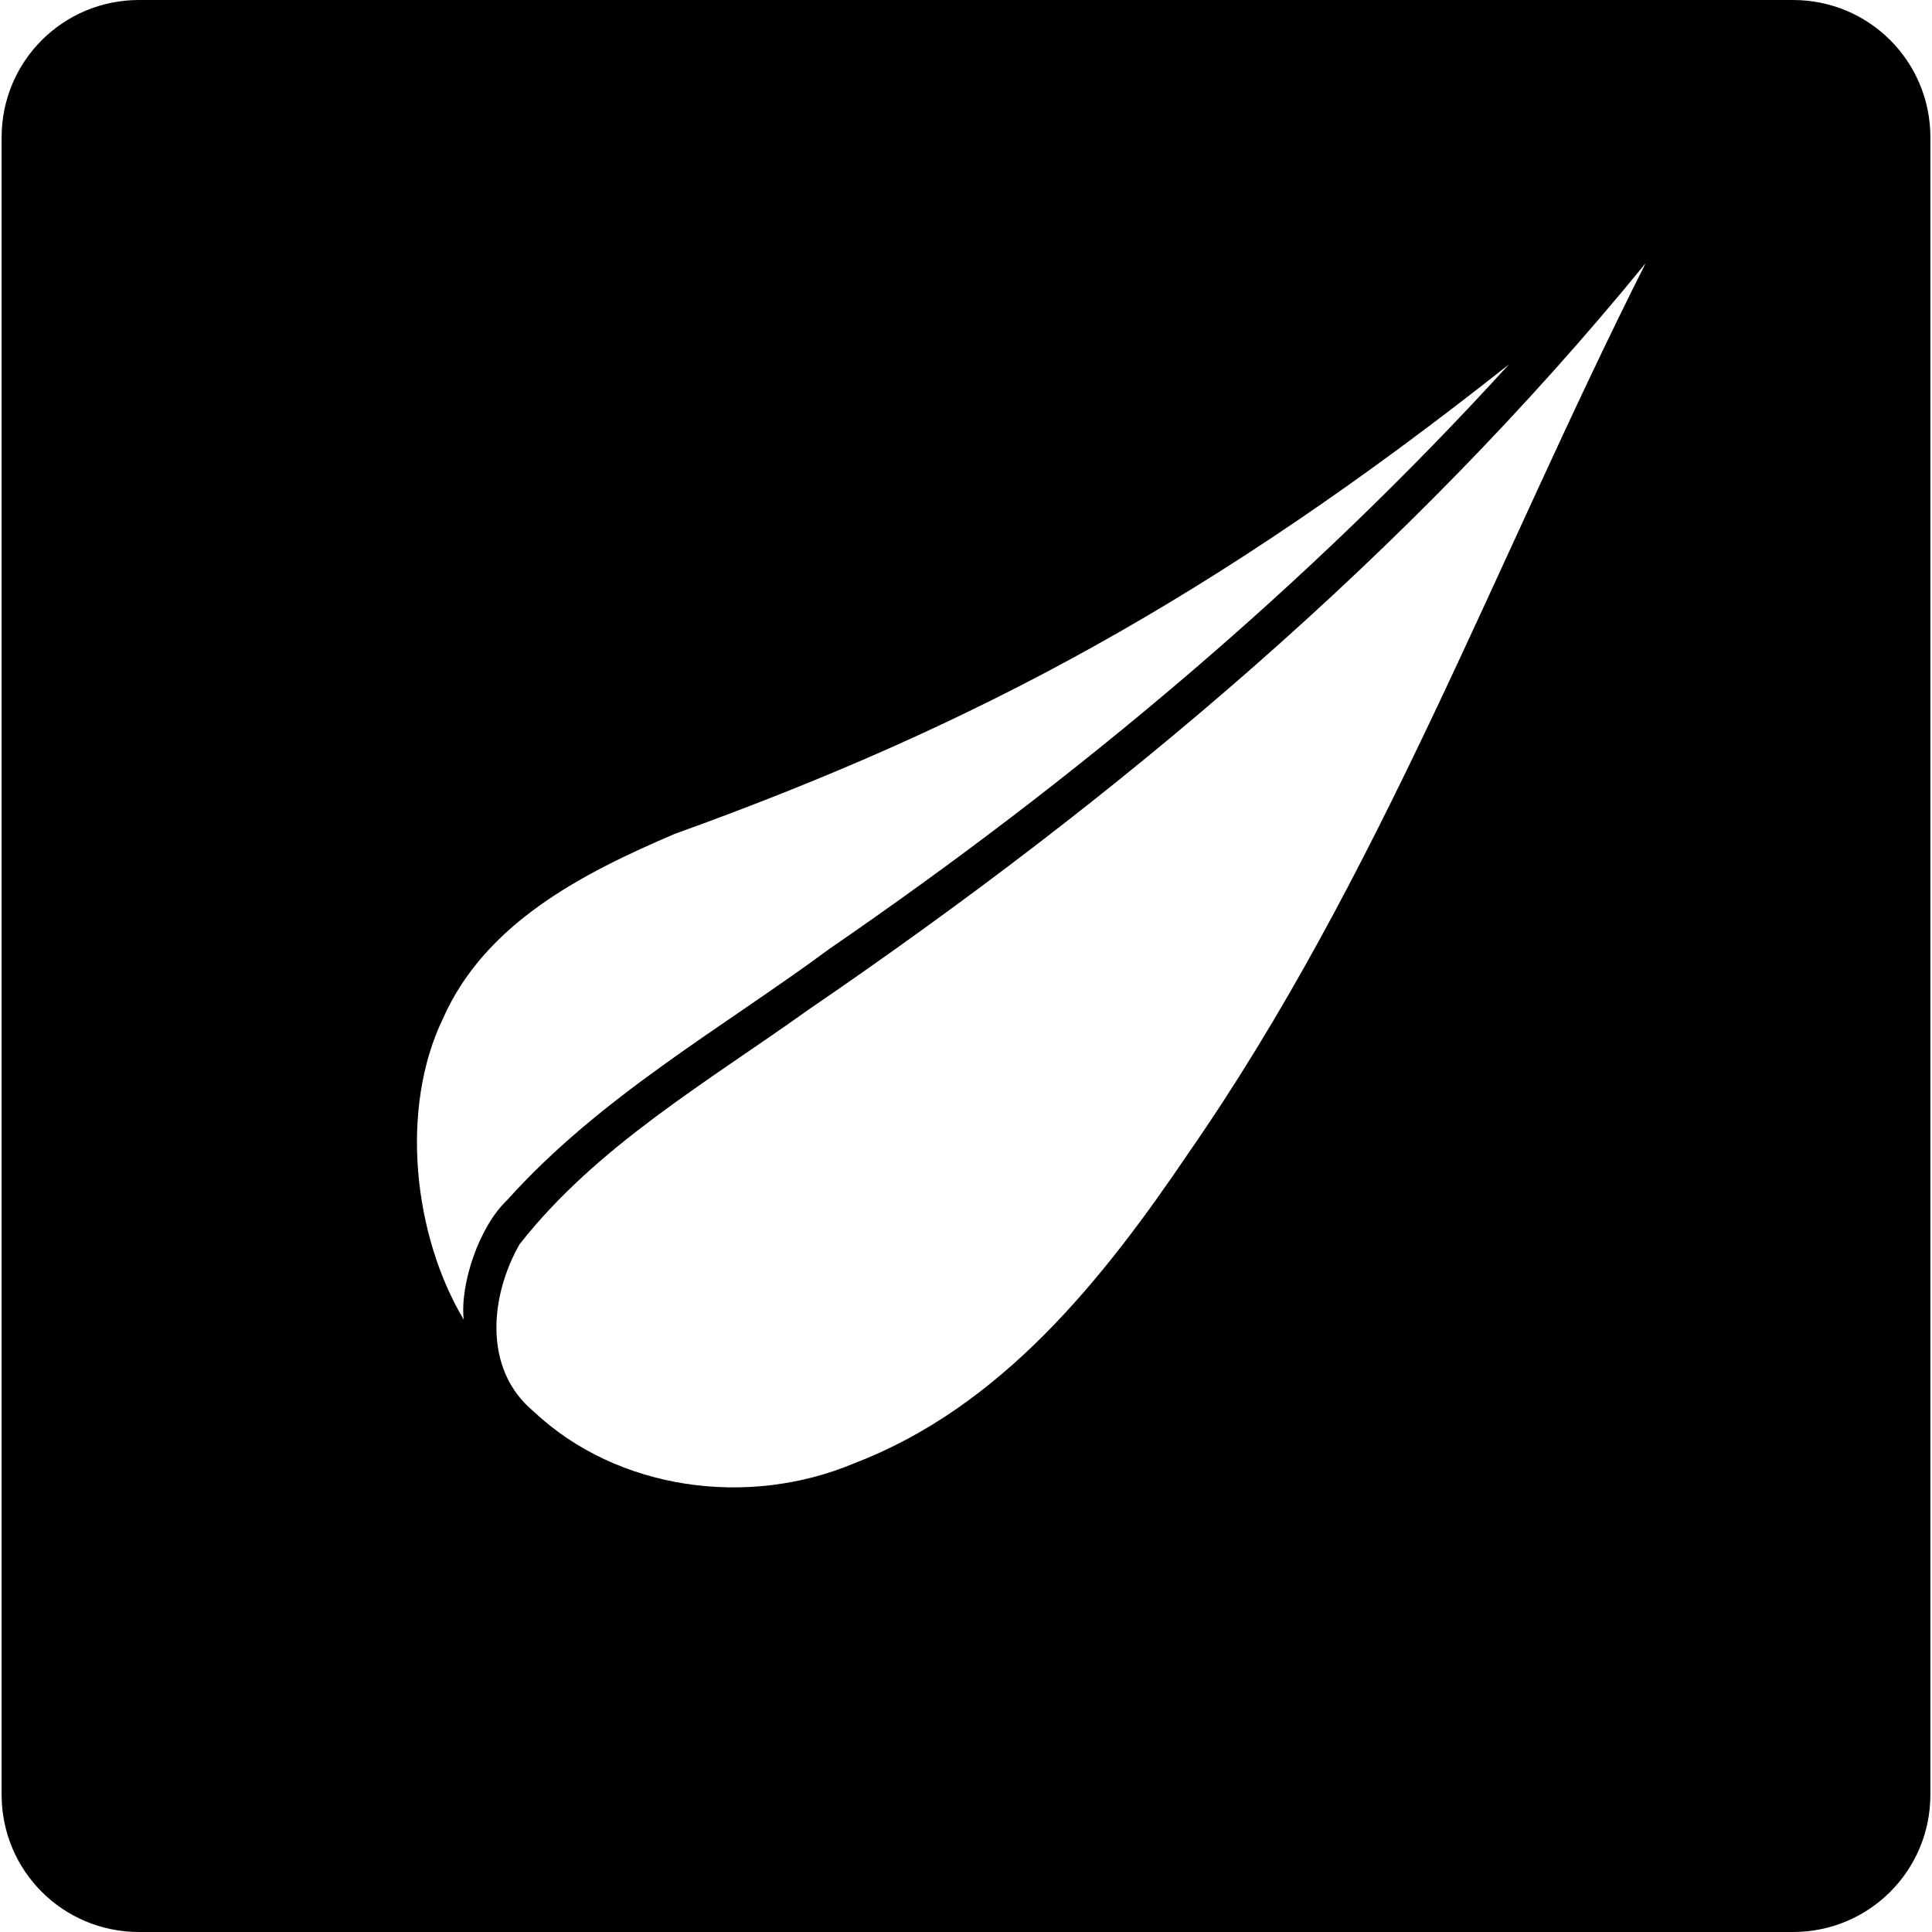 <?xml version="1.0" encoding="utf-8"?>
<!-- Generator: www.svgicons.com -->
<svg xmlns="http://www.w3.org/2000/svg" width="800" height="800" viewBox="0 0 24 24">
<path fill="currentColor" d="M1.727 0C.782 0 .02.761.02 1.707v20.586C.02 23.24.782 24 1.727 24h20.546c.945 0 1.707-.761 1.707-1.707V1.707C23.98.76 23.218 0 22.273 0zm18.714 3.273c-1.861 3.694-3.3 7.627-5.674 11.046c-1.064 1.574-2.329 3.163-4.16 3.86c-1.31.552-2.936.337-3.98-.647c-.628-.523-.54-1.43-.173-2.075c.96-1.224 2.34-2.02 3.59-2.915c3.842-2.625 7.446-5.654 10.397-9.27zm-1.693 1.25c-2.503 2.751-5.381 5.16-8.452 7.269l-.003.002l-.003.003c-1.327.979-2.835 1.824-3.993 3.114c-.349.333-.583 1.042-.537 1.481c-.622-1.043-.8-2.614-.257-3.74c.526-1.19 1.742-1.807 2.876-2.292c3.757-1.353 6.695-2.926 10.369-5.836z"/>
</svg>